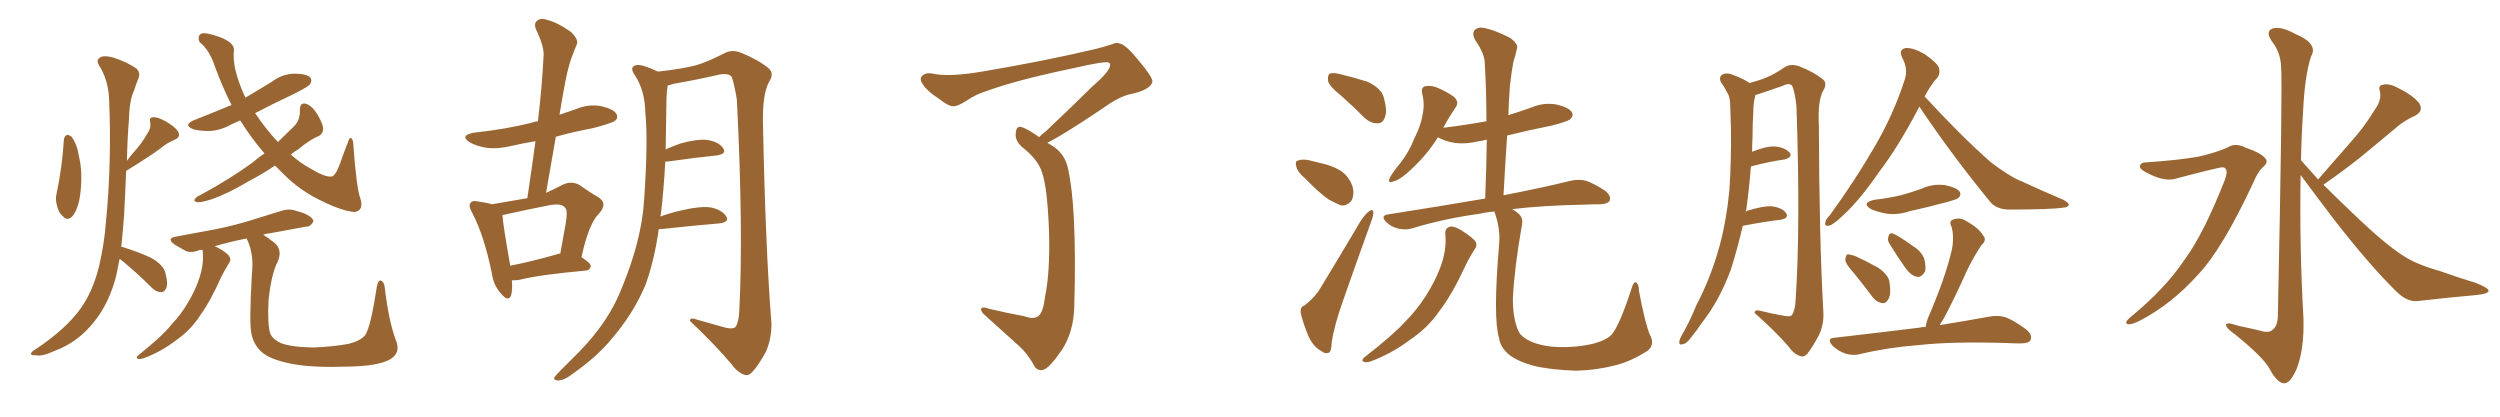 <svg xmlns="http://www.w3.org/2000/svg" xmlns:xlink="http://www.w3.org/1999/xlink" width="900" height="150"><path fill="#996633" padding="10" d="M23.00 50.24L23.00 50.24Q23.14 49.07 24.17 48.49L24.17 48.49Q24.90 48.63 25.78 49.22L25.78 49.22Q27.83 52.15 28.42 56.25L28.42 56.25Q29.88 62.26 28.86 70.17L28.86 70.17Q28.27 74.71 26.37 77.49L26.37 77.49Q24.46 79.83 22.71 77.93L22.71 77.93Q20.95 76.46 20.36 73.39L20.36 73.39Q19.92 71.48 20.36 69.73L20.36 69.73Q22.41 60.06 23.00 50.24ZM43.07 93.16L43.07 93.16Q42.33 96.53 41.75 99.61L41.75 99.61Q39.26 109.13 33.98 115.72L33.98 115.72Q28.13 123.19 19.78 126.27L19.78 126.27Q14.94 128.47 13.04 127.88L13.04 127.88Q11.28 128.03 11.13 127.44L11.13 127.44Q11.13 126.71 12.89 125.68L12.89 125.68Q23.88 118.36 29.15 110.89L29.15 110.89Q33.40 104.88 35.60 96.09L35.60 96.09Q37.50 88.04 38.09 80.42L38.09 80.42Q40.28 58.59 39.26 35.16L39.26 35.16Q38.82 28.42 35.60 23.44L35.60 23.44Q34.57 21.68 35.89 20.80L35.89 20.80Q37.06 19.78 40.58 20.65L40.58 20.65Q46.00 22.41 49.22 24.76L49.22 24.76Q50.68 26.37 49.80 28.27L49.80 28.27Q48.93 30.47 48.34 32.37L48.34 32.37Q46.58 36.04 46.44 42.77L46.44 42.77Q45.85 49.95 45.70 57.86L45.70 57.86Q47.31 55.66 49.07 53.76L49.07 53.76Q51.12 51.42 52.88 48.34L52.88 48.34Q54.49 46.14 54.05 43.95L54.05 43.95Q53.61 42.33 55.08 42.19L55.08 42.19Q56.54 42.04 59.33 43.51L59.33 43.51Q62.55 45.26 64.01 47.17L64.01 47.17Q65.33 49.37 62.70 50.39L62.70 50.39Q59.91 51.56 57.71 53.47L57.71 53.47Q55.37 55.22 53.03 56.69L53.03 56.69Q49.95 58.74 45.41 61.52L45.41 61.52Q45.12 69.29 44.68 77.34L44.68 77.34Q44.24 83.50 43.65 88.92L43.65 88.92Q43.95 88.77 44.09 88.92L44.09 88.92Q49.37 90.53 54.20 92.72L54.20 92.72Q59.03 95.36 59.62 98.58L59.62 98.58Q60.50 102.10 59.91 103.56L59.91 103.56Q59.18 105.18 58.15 105.18L58.15 105.18Q56.25 105.18 54.79 103.71L54.79 103.71Q49.51 98.44 44.53 94.34L44.53 94.34Q43.65 93.60 43.07 93.16ZM99.02 59.62L99.02 59.62Q93.90 62.99 89.36 65.33L89.36 65.33Q81.74 69.87 76.03 71.78L76.03 71.78Q72.36 72.95 71.04 72.80L71.04 72.80Q69.43 72.51 70.31 71.48L70.31 71.48Q70.75 70.75 72.22 70.17L72.22 70.17Q82.76 64.45 90.82 58.59L90.82 58.59Q93.02 56.69 95.21 55.22L95.21 55.22Q90.53 49.80 86.87 43.95L86.87 43.95Q86.57 43.51 86.43 43.36L86.43 43.36Q84.81 44.09 83.50 44.68L83.50 44.68Q79.39 47.02 75.29 47.17L75.29 47.17Q72.07 47.17 69.73 46.58L69.73 46.58Q65.48 44.97 70.31 43.07L70.31 43.07Q77.05 40.43 83.35 37.79L83.35 37.79Q80.13 31.49 77.34 23.88L77.34 23.88Q75.44 18.02 71.92 15.23L71.92 15.23Q70.90 13.18 72.36 12.16L72.36 12.16Q73.68 11.43 79.10 13.33L79.10 13.33Q84.38 15.38 84.23 18.02L84.23 18.02Q83.79 22.12 85.25 27.10L85.25 27.10Q86.43 31.05 88.33 35.16L88.33 35.16Q93.31 32.23 97.85 29.44L97.85 29.44Q101.51 26.66 105.91 26.51L105.91 26.51Q110.16 26.51 111.62 27.83L111.62 27.83Q112.50 28.86 111.62 30.32L111.62 30.32Q111.04 31.20 105.76 33.84L105.76 33.84Q98.58 37.21 91.85 40.72L91.85 40.72Q95.51 46.29 100.05 51.12L100.05 51.12Q103.27 48.05 106.05 45.26L106.05 45.26Q108.11 43.07 107.96 39.55L107.96 39.55Q107.96 36.77 110.16 37.35L110.16 37.35Q112.35 38.09 114.26 41.16L114.26 41.16Q116.46 44.97 116.31 46.44L116.31 46.44Q116.31 48.05 114.84 48.93L114.84 48.93Q111.77 50.10 107.37 53.76L107.37 53.76Q105.76 54.64 104.74 55.66L104.74 55.66Q107.96 58.59 111.47 60.50L111.47 60.50Q116.75 63.72 119.09 63.57L119.09 63.57Q120.70 63.72 122.46 58.74L122.46 58.74Q123.78 54.93 125.24 51.27L125.24 51.27Q125.68 49.66 126.27 49.66L126.27 49.66Q127.00 49.95 127.15 51.42L127.15 51.42Q128.32 67.97 129.79 71.63L129.79 71.63Q130.96 75.73 127.73 76.32L127.73 76.32Q123.34 76.03 116.16 72.51L116.16 72.51Q108.25 68.85 102.10 62.70L102.10 62.70Q100.49 61.08 99.02 59.62ZM94.78 84.52L94.78 84.52L94.78 84.52Q96.68 85.69 99.02 87.60L99.02 87.60Q101.81 90.23 99.90 94.34L99.90 94.34Q97.71 98.58 96.68 107.96L96.68 107.96Q96.24 116.75 97.27 119.97L97.27 119.97Q98.00 122.02 101.07 123.49L101.07 123.49Q104.74 124.95 112.79 125.10L112.79 125.10Q120.12 124.80 125.54 123.78L125.54 123.78Q129.93 122.61 131.40 120.70L131.40 120.70Q133.45 117.92 135.64 103.27L135.64 103.27Q136.23 100.49 137.26 101.07L137.26 101.07Q138.43 101.66 138.57 104.00L138.57 104.00Q140.04 116.16 142.68 122.90L142.68 122.90Q144.29 127.29 140.19 129.49L140.19 129.49Q135.79 131.84 125.10 131.98L125.10 131.98Q113.23 132.42 105.62 131.10L105.62 131.10Q98.00 129.64 94.92 127.29L94.92 127.29Q91.55 124.80 90.53 120.26L90.53 120.26Q89.65 116.60 90.67 98.88L90.67 98.88Q91.55 91.26 88.77 85.84L88.77 85.84Q82.32 87.16 77.34 88.62L77.34 88.62Q77.78 88.92 78.22 89.06L78.22 89.06Q82.03 91.11 82.62 92.43L82.62 92.43Q83.35 93.60 82.32 94.92L82.32 94.92Q80.86 97.27 79.54 99.90L79.54 99.90Q75.73 108.54 72.07 113.53L72.07 113.53Q68.70 118.80 63.43 122.46L63.43 122.46Q58.15 126.56 51.86 128.91L51.86 128.91Q50.54 129.35 49.66 129.20L49.66 129.20Q48.78 128.76 49.80 127.88L49.80 127.88Q58.45 121.00 61.67 116.89L61.67 116.89Q65.19 113.23 67.53 109.13L67.53 109.13Q70.31 104.59 71.63 100.49L71.63 100.49Q73.54 95.07 72.95 90.09L72.95 90.09Q72.80 89.94 72.80 89.94L72.80 89.94Q72.07 89.94 71.63 90.09L71.63 90.09Q68.55 91.26 66.65 90.23L66.65 90.23Q64.60 89.06 62.84 88.04L62.84 88.04Q59.62 85.69 63.72 85.11L63.72 85.11Q68.99 84.08 73.97 83.20L73.97 83.20Q81.01 82.03 88.62 79.83L88.62 79.83Q95.07 77.78 101.37 75.88L101.37 75.88Q104.15 75 106.49 75.88L106.49 75.88Q108.69 76.46 109.72 76.90L109.72 76.90Q112.94 78.37 112.79 79.83L112.79 79.83Q111.62 81.74 110.16 81.59L110.16 81.59Q104.44 82.62 97.41 83.94L97.41 83.94Q95.80 84.08 94.78 84.52ZM184.28 100.93L184.28 100.93Q184.57 104.44 183.98 106.35L183.98 106.35Q182.96 108.98 180.18 105.47L180.18 105.47Q177.69 102.69 177.10 98.58L177.10 98.58Q174.32 84.81 169.92 76.46L169.92 76.46Q168.46 73.97 169.48 72.95L169.48 72.95Q170.07 72.07 171.97 72.51L171.97 72.51Q175.20 72.95 177.10 73.54L177.10 73.54Q184.13 72.36 189.84 71.34L189.84 71.34Q191.46 60.64 192.77 50.83L192.77 50.83Q188.23 51.56 183.84 52.59L183.84 52.59Q179.00 53.76 174.90 53.17L174.90 53.17Q171.53 52.59 169.19 51.27L169.19 51.27Q165.23 48.78 170.65 47.75L170.65 47.75Q181.79 46.58 191.16 44.24L191.16 44.24Q192.33 43.80 193.65 43.65L193.65 43.65Q195.12 31.35 195.70 19.92L195.70 19.92Q195.85 16.55 193.07 10.84L193.07 10.84Q192.04 8.50 193.36 7.47L193.36 7.47Q194.68 6.30 197.02 7.18L197.02 7.18Q200.68 8.06 205.66 11.57L205.66 11.57Q208.30 14.36 207.71 15.82L207.71 15.82Q206.84 17.87 205.81 20.65L205.81 20.65Q204.64 23.88 203.61 28.86L203.61 28.86Q202.44 35.01 201.42 41.31L201.42 41.31Q204.35 40.28 207.42 39.26L207.42 39.26Q211.96 37.35 216.50 38.23L216.50 38.23Q220.90 39.26 221.92 41.02L221.92 41.02Q222.66 42.48 221.34 43.51L221.34 43.51Q220.17 44.38 213.43 46.14L213.43 46.14Q206.40 47.46 200.10 49.22L200.10 49.22Q198.34 59.18 196.58 69.43L196.58 69.43Q199.80 67.97 202.59 66.50L202.59 66.50Q205.66 65.04 208.45 66.50L208.45 66.50Q212.40 69.29 215.48 71.04L215.48 71.04Q218.99 73.39 215.48 77.05L215.48 77.05Q211.96 80.57 209.33 92.58L209.33 92.58Q212.70 94.78 212.70 95.80L212.70 95.80Q212.40 97.27 210.94 97.41L210.94 97.41Q194.38 98.88 186.77 100.78L186.77 100.78Q185.30 100.93 184.28 100.93ZM200.54 91.55L200.54 91.55Q201.12 91.26 201.71 91.26L201.71 91.26Q202.73 85.55 203.61 80.71L203.61 80.71Q204.49 75.73 203.47 74.85L203.47 74.85Q202.29 72.95 197.31 73.97L197.31 73.97Q189.84 75.44 181.35 77.34L181.35 77.34Q180.91 77.34 180.91 77.49L180.91 77.49Q180.76 77.49 180.91 77.64L180.91 77.64Q181.05 80.71 183.69 95.65L183.69 95.65Q191.16 94.19 200.54 91.55ZM237.16 82.47L237.16 82.47L237.16 82.47Q235.55 93.90 232.32 102.69L232.32 102.69Q228.08 112.79 220.17 122.02L220.17 122.02Q215.04 128.32 206.10 134.62L206.10 134.62Q203.32 136.82 200.98 136.96L200.98 136.96Q199.37 136.96 199.51 135.94L199.51 135.94Q200.10 135.06 202.00 133.15L202.00 133.15Q204.93 130.22 208.45 126.71L208.45 126.71Q219.29 115.58 223.83 103.71L223.83 103.71Q231.01 86.43 231.88 71.92L231.88 71.92Q233.35 50.83 232.32 40.58L232.32 40.58Q232.18 32.67 228.66 27.25L228.66 27.25Q226.32 24.02 229.10 23.44L229.10 23.44Q231.01 23.00 236.87 25.78L236.87 25.78Q245.95 24.76 250.78 23.44L250.78 23.44Q254.74 22.27 261.04 19.04L261.04 19.04Q263.67 17.72 266.89 19.04L266.89 19.04Q273.05 21.53 276.71 24.61L276.71 24.61Q278.91 26.51 276.71 29.74L276.71 29.74Q274.51 34.13 274.66 43.95L274.66 43.95Q275.54 88.92 277.73 116.60L277.73 116.60Q277.73 121.88 275.83 126.42L275.83 126.42Q273.05 131.54 270.85 133.89L270.85 133.89Q269.38 135.50 267.92 134.91L267.92 134.91Q265.43 134.03 263.09 130.81L263.09 130.81Q257.81 124.51 248.44 115.58L248.44 115.58Q248.14 113.96 251.66 115.28L251.66 115.28Q256.49 116.60 261.04 117.92L261.04 117.92Q263.96 118.65 264.84 117.63L264.84 117.63Q266.02 115.72 266.16 111.62L266.16 111.62Q267.63 83.06 265.28 36.04L265.28 36.04Q264.55 31.20 263.53 27.98L263.53 27.98Q262.79 26.22 259.13 26.81L259.13 26.81Q250.93 28.71 242.43 30.18L242.43 30.18Q241.26 30.62 240.38 30.76L240.38 30.76Q240.09 32.37 239.94 35.16L239.94 35.16Q239.79 44.97 239.65 53.76L239.65 53.76Q241.99 52.73 244.78 51.71L244.78 51.71Q251.07 49.95 254.74 50.39L254.74 50.39Q258.84 51.12 260.30 53.32L260.30 53.32Q261.77 55.37 258.11 55.96L258.11 55.96Q250.63 56.69 240.38 58.15L240.38 58.15Q239.65 58.15 239.50 58.15L239.50 58.15Q238.92 68.85 237.89 77.34L237.89 77.34Q237.74 77.49 237.74 77.93L237.74 77.93Q241.41 76.61 245.95 75.59L245.95 75.59Q252.39 74.12 256.05 74.71L256.05 74.71Q260.01 75.59 261.47 77.93L261.47 77.93Q262.65 79.98 258.98 80.42L258.98 80.42Q250.05 81.15 238.04 82.47L238.04 82.47Q237.30 82.47 237.16 82.47ZM374.12 49.37L374.12 49.37L374.12 49.37Q375 48.34 376.46 47.31L376.46 47.31Q387.45 36.91 393.31 31.05L393.31 31.05Q399.46 25.78 399.61 23.58L399.61 23.58Q399.76 22.71 399.17 22.56L399.17 22.56Q398.14 21.83 386.13 24.61L386.13 24.61Q365.77 28.86 355.08 32.81L355.08 32.81Q351.56 33.84 348.05 36.18L348.05 36.18Q344.68 38.38 343.21 38.23L343.21 38.23Q341.60 38.38 338.09 35.60L338.09 35.60Q333.98 32.96 332.52 30.76L332.52 30.76Q331.05 29.00 331.64 27.69L331.64 27.69Q332.96 25.93 335.74 26.51L335.74 26.51Q341.89 27.83 354.35 25.63L354.35 25.63Q376.03 21.97 394.63 17.58L394.63 17.58Q397.56 16.85 400.20 15.97L400.20 15.97Q402.10 15.09 402.98 15.67L402.98 15.67Q404.88 15.67 409.72 21.53L409.72 21.53Q415.28 28.13 414.84 29.59L414.84 29.59Q413.96 32.37 407.23 33.84L407.23 33.84Q403.13 34.57 396.83 39.11L396.83 39.11Q383.35 48.19 377.05 51.42L377.05 51.42Q378.37 52.15 379.83 53.17L379.83 53.17Q383.50 55.96 384.52 60.79L384.52 60.79Q385.99 67.53 386.57 78.22L386.57 78.22Q387.30 92.29 386.72 110.89L386.72 110.89Q386.43 119.38 382.47 125.68L382.47 125.68Q378.22 131.98 375.88 133.01L375.88 133.01Q374.12 133.74 372.66 132.28L372.66 132.28Q370.31 127.73 366.80 124.51L366.80 124.51Q361.08 119.38 354.79 113.67L354.79 113.67Q353.17 112.35 353.17 111.33L353.17 111.33Q353.32 110.16 356.10 111.18L356.10 111.18Q362.99 112.79 368.70 113.82L368.70 113.82Q372.22 115.14 373.97 113.67L373.97 113.67Q375.59 112.06 376.17 107.08L376.17 107.08Q378.08 98.14 377.64 83.06L377.64 83.06Q377.05 67.53 375.15 62.11L375.15 62.11Q373.83 57.86 368.99 53.76L368.99 53.76Q365.77 51.42 365.63 48.78L365.63 48.78Q365.63 45.26 367.53 45.70L367.53 45.70Q369.58 46.14 374.12 49.37ZM483.11 34.72L483.11 34.72Q478.71 31.20 478.13 29.30L478.13 29.30Q477.83 27.10 478.71 26.51L478.71 26.51Q479.74 26.07 482.37 26.66L482.37 26.66Q487.79 27.98 492.33 29.44L492.33 29.44Q497.02 31.64 498.05 34.72L498.05 34.72Q499.51 39.70 498.63 42.04L498.63 42.04Q497.90 44.38 496.00 44.38L496.00 44.38Q493.51 44.53 491.16 42.33L491.16 42.33Q487.06 38.23 483.11 34.72ZM469.78 64.16L469.78 64.16Q467.14 61.96 466.70 60.06L466.70 60.06Q466.11 58.01 467.14 57.86L467.14 57.86Q468.60 57.13 471.39 57.71L471.39 57.71Q473.14 58.15 474.90 58.59L474.90 58.59Q479.30 59.47 482.52 61.38L482.52 61.38Q485.60 63.43 486.91 67.09L486.91 67.09Q487.65 69.87 486.62 72.07L486.62 72.07Q485.16 74.12 482.81 73.97L482.81 73.97Q480.91 73.24 478.27 71.78L478.27 71.78Q475.05 69.58 469.78 64.16ZM469.78 109.86L469.78 109.86Q473.58 106.79 475.34 103.71L475.34 103.71Q482.23 92.43 489.84 79.54L489.84 79.54Q491.46 77.05 492.92 76.03L492.92 76.03Q494.24 75 494.38 76.46L494.38 76.46Q494.53 77.34 493.65 79.69L493.65 79.69Q488.82 93.02 483.54 108.11L483.54 108.11Q480.32 117.19 479.44 123.05L479.44 123.05Q479.30 126.86 478.27 127.00L478.27 127.00Q476.81 127.44 475.78 126.42L475.78 126.42Q473.00 125.10 471.09 121.14L471.09 121.14Q469.19 116.60 468.31 112.94L468.31 112.94Q467.87 110.45 469.78 109.86ZM520.31 84.23L520.31 84.23Q520.17 82.03 522.07 81.59L522.07 81.59Q523.54 81.30 526.32 83.06L526.32 83.06Q530.42 85.69 531.30 87.16L531.30 87.16Q531.88 88.48 530.86 89.79L530.86 89.79Q528.96 92.72 527.49 95.80L527.49 95.80Q522.66 106.20 518.12 112.06L518.12 112.06Q514.01 118.07 507.42 122.46L507.42 122.46Q500.98 127.29 493.51 130.08L493.51 130.08Q491.89 130.66 490.87 130.22L490.87 130.22Q489.99 129.79 491.02 128.76L491.02 128.76Q501.56 120.56 505.66 116.02L505.66 116.02Q509.91 111.77 513.13 106.79L513.13 106.79Q516.50 101.51 518.41 96.53L518.41 96.53Q520.90 90.09 520.31 84.23ZM593.99 120.56L593.99 120.56L593.99 120.56Q595.90 124.07 593.12 126.27L593.12 126.27Q587.26 130.08 581.40 131.54L581.40 131.54Q574.51 133.30 567.33 133.45L567.33 133.45Q558.25 133.15 552.10 131.69L552.10 131.69Q545.95 129.93 543.16 127.59L543.16 127.59Q540.09 124.95 539.65 121.73L539.65 121.73Q537.45 114.40 539.65 88.33L539.65 88.33Q540.23 82.91 538.33 77.20L538.33 77.20Q538.04 76.61 538.04 76.17L538.04 76.17Q535.40 76.32 533.06 76.90L533.06 76.90Q520.02 78.66 508.45 82.18L508.45 82.18Q506.25 82.91 503.47 82.32L503.47 82.32Q500.83 81.74 498.93 79.83L498.93 79.83Q496.88 77.64 499.66 77.20L499.66 77.20Q518.26 74.27 534.67 71.48L534.67 71.48Q535.11 60.35 535.25 50.24L535.25 50.24Q533.79 50.68 532.47 50.83L532.47 50.83Q527.64 52.00 523.54 51.42L523.54 51.42Q520.17 50.83 517.82 49.51L517.82 49.51Q517.68 49.37 517.68 49.37L517.68 49.37Q513.28 56.54 506.10 62.70L506.10 62.70Q503.47 64.89 501.56 65.33L501.56 65.33Q499.37 66.21 500.39 63.87L500.39 63.87Q501.56 61.82 504.20 58.59L504.20 58.59Q507.28 54.64 509.18 49.80L509.18 49.80Q511.52 45.12 512.11 41.46L512.11 41.46Q512.99 37.35 511.96 33.69L511.96 33.69Q511.52 31.49 512.99 31.05L512.99 31.05Q515.04 30.62 517.24 31.49L517.24 31.49Q520.46 32.81 523.24 34.72L523.24 34.72Q525.44 36.62 524.12 38.53L524.12 38.53Q521.78 41.89 519.58 46.00L519.58 46.00Q527.93 44.97 535.11 43.65L535.11 43.65Q535.11 32.67 534.52 22.85L534.52 22.85Q534.52 19.34 531.01 14.36L531.01 14.36Q529.83 12.16 530.86 10.84L530.86 10.84Q532.18 9.52 534.52 10.11L534.52 10.11Q538.18 10.84 543.60 13.62L543.60 13.62Q546.68 15.82 546.09 17.58L546.09 17.58Q545.65 19.63 544.78 22.41L544.78 22.41Q544.19 25.63 543.60 30.62L543.60 30.62Q543.16 36.04 543.02 41.46L543.02 41.46Q547.27 40.14 551.37 38.67L551.37 38.67Q555.91 36.77 560.45 37.65L560.45 37.65Q564.84 38.67 565.87 40.43L565.87 40.43Q566.60 41.60 565.28 42.92L565.28 42.92Q564.26 43.80 558.40 45.26L558.40 45.26Q550.20 46.88 542.58 48.78L542.58 48.78Q541.85 59.18 541.26 70.31L541.26 70.31Q556.20 67.38 565.58 65.04L565.58 65.04Q568.21 64.45 570.85 65.04L570.85 65.04Q573.93 66.06 577.88 68.70L577.88 68.70Q580.08 70.46 579.49 72.22L579.49 72.22Q578.91 73.39 576.12 73.54L576.12 73.54Q573.34 73.54 570.12 73.68L570.12 73.68Q555.32 73.97 544.34 75.29L544.34 75.29Q545.95 76.17 546.97 77.20L546.97 77.20Q548.44 78.66 547.85 81.30L547.85 81.30Q545.21 96.09 544.63 107.52L544.63 107.52Q544.63 114.55 546.53 118.95L546.53 118.95Q547.41 121.29 551.37 123.05L551.37 123.05Q555.76 124.80 561.18 124.95L561.18 124.95Q567.92 125.10 573.34 123.78L573.34 123.78Q578.47 122.46 580.37 120.26L580.37 120.26Q583.30 116.46 587.40 103.71L587.40 103.71Q588.13 101.22 589.01 101.66L589.01 101.66Q590.04 102.39 590.04 104.74L590.04 104.74Q592.24 116.60 593.99 120.56ZM627.39 81.30L627.39 81.30Q625.49 89.50 623.14 96.97L623.14 96.97Q618.90 108.40 612.60 116.31L612.60 116.31Q610.84 118.95 608.94 121.29L608.94 121.29Q607.18 123.78 605.71 123.93L605.71 123.93Q604.39 124.37 604.54 122.90L604.54 122.90Q604.69 122.02 605.27 121.00L605.27 121.00Q608.35 115.72 610.69 109.86L610.69 109.86Q615.97 99.90 619.19 88.04L619.19 88.04Q621.53 79.25 622.56 68.70L622.56 68.70Q623.29 58.30 623.14 46.29L623.14 46.29Q623.00 41.31 622.85 37.21L622.85 37.21Q622.71 34.57 621.68 33.11L621.68 33.11Q620.65 31.05 619.63 29.74L619.63 29.74Q618.60 27.83 620.07 26.81L620.07 26.81Q621.83 25.93 624.61 27.25L624.61 27.25Q627.69 28.42 629.88 29.88L629.88 29.88Q633.69 28.86 636.04 27.83L636.04 27.83Q638.67 26.81 642.77 24.02L642.77 24.02Q644.97 22.85 647.75 23.88L647.75 23.88Q653.03 25.93 656.25 28.56L656.25 28.56Q658.01 30.03 656.25 32.81L656.25 32.81Q654.35 36.47 654.79 44.97L654.79 44.97Q654.93 86.43 656.40 112.06L656.40 112.06Q656.69 116.75 654.79 120.70L654.79 120.70Q652.44 125.10 650.68 127.29L650.68 127.29Q649.37 128.76 648.05 128.17L648.05 128.17Q645.70 127.44 643.80 124.66L643.80 124.66Q639.26 119.38 631.64 112.65L631.64 112.65Q631.64 111.18 634.42 112.06L634.42 112.06Q637.94 112.94 641.46 113.53L641.46 113.53Q644.53 114.26 645.12 113.38L645.12 113.38Q646.29 111.62 646.44 107.67L646.44 107.67Q648.19 81.59 646.73 38.38L646.73 38.38Q646.29 33.84 645.26 31.05L645.26 31.05Q644.38 29.59 641.75 30.91L641.75 30.91Q637.21 32.52 632.67 33.98L632.67 33.98Q632.08 34.13 631.93 34.28L631.93 34.28Q631.79 34.42 631.79 34.86L631.79 34.86Q631.20 37.35 631.20 39.99L631.20 39.99Q630.91 44.53 630.91 49.51L630.91 49.51Q630.76 52.00 630.76 54.64L630.76 54.64Q635.74 52.59 638.96 52.73L638.96 52.73Q642.48 53.03 644.24 54.93L644.24 54.93Q645.56 56.54 642.33 57.42L642.33 57.42Q637.06 58.15 630.32 59.91L630.32 59.91Q629.74 67.53 628.71 75.15L628.71 75.15Q628.56 75.59 628.42 76.17L628.42 76.17Q628.86 76.03 629.00 75.88L629.00 75.88Q634.57 74.12 637.79 74.27L637.79 74.27Q641.46 74.71 642.92 76.61L642.92 76.61Q644.24 78.52 641.02 79.10L641.02 79.10Q635.01 79.83 627.39 81.30ZM690.97 38.38L690.97 38.38Q683.50 52.73 676.32 62.11L676.32 62.11Q669.58 71.92 663.72 77.34L663.72 77.34Q660.21 80.71 658.74 81.15L658.74 81.15Q656.69 81.74 657.13 79.98L657.13 79.98Q657.28 78.96 658.74 77.49L658.74 77.49Q667.97 64.75 674.56 53.32L674.56 53.32Q681.59 41.46 685.69 28.71L685.69 28.71Q687.01 24.90 684.81 20.80L684.81 20.80Q683.35 17.72 686.13 17.29L686.13 17.29Q688.77 17.14 692.87 19.48L692.87 19.48Q697.12 22.41 698.00 24.32L698.00 24.32Q698.58 26.37 697.56 27.83L697.56 27.83Q695.21 30.32 692.87 34.72L692.87 34.72Q705.62 48.63 716.75 58.45L716.75 58.45Q719.38 60.50 722.17 62.26L722.17 62.26Q725.83 64.60 727.59 65.19L727.59 65.19Q734.47 68.41 742.82 71.92L742.82 71.92Q744.87 73.10 744.73 73.68L744.73 73.68Q744.58 74.56 743.12 74.71L743.12 74.71Q738.43 75.44 723.34 75.44L723.34 75.44Q718.80 75.44 716.46 72.66L716.46 72.66Q702.10 55.08 690.97 38.38ZM674.85 71.92L674.85 71.92Q679.83 71.34 684.23 70.31L684.23 70.31Q688.04 69.29 691.70 67.97L691.70 67.97Q695.80 66.06 700.20 66.65L700.20 66.65Q704.44 67.53 705.47 68.99L705.47 68.99Q706.20 70.31 704.88 71.34L704.88 71.34Q704.44 71.78 701.22 72.66L701.22 72.66Q694.19 74.56 687.45 76.03L687.45 76.03Q683.20 77.49 679.10 76.90L679.10 76.90Q675.88 76.32 673.54 75.29L673.54 75.29Q669.87 72.95 674.85 71.92ZM667.38 98.29L667.38 98.29Q664.45 95.07 664.31 93.60L664.31 93.60Q664.45 91.99 665.04 91.55L665.04 91.55Q665.92 91.55 667.82 92.14L667.82 92.14Q672.22 94.19 676.17 96.39L676.17 96.39Q680.13 99.17 680.27 101.95L680.27 101.95Q680.86 105.91 679.83 107.67L679.83 107.67Q678.96 109.28 677.64 109.13L677.64 109.13Q675.59 108.84 674.12 106.93L674.12 106.93Q670.61 102.25 667.38 98.29ZM680.13 87.60L680.13 87.60Q679.39 86.28 679.83 85.25L679.83 85.25Q680.13 83.64 681.45 84.08L681.45 84.08Q683.64 84.96 688.48 88.48L688.48 88.48Q691.70 90.38 692.72 93.16L692.72 93.16Q693.46 96.24 693.02 97.71L693.02 97.71Q691.70 100.05 689.94 99.61L689.94 99.61Q687.89 99.17 685.99 96.53L685.99 96.53Q682.91 92.14 680.13 87.60ZM693.16 117.77L693.16 117.77L693.16 117.77Q693.46 116.31 694.04 114.55L694.04 114.55Q700.34 100.05 702.69 89.79L702.69 89.79Q703.56 85.25 702.54 81.59L702.54 81.59Q701.51 79.69 702.98 79.10L702.98 79.10Q705.47 78.08 707.81 79.54L707.81 79.54Q712.50 82.18 713.96 84.81L713.96 84.81Q715.43 86.43 713.23 88.33L713.23 88.33Q709.86 93.60 707.96 97.71L707.96 97.71Q703.86 106.93 699.90 114.40L699.90 114.40Q698.88 116.02 698.29 117.04L698.29 117.04Q709.13 115.28 716.31 113.96L716.31 113.96Q719.38 113.38 722.17 114.26L722.17 114.26Q725.39 115.58 729.49 118.65L729.49 118.65Q731.84 120.70 730.96 122.46L730.96 122.46Q730.37 123.63 727.29 123.63L727.29 123.63Q724.95 123.63 722.31 123.49L722.31 123.49Q702.69 122.90 690.82 124.22L690.82 124.22Q679.54 125.10 669.73 127.44L669.73 127.44Q667.38 128.17 664.31 127.29L664.31 127.29Q661.52 126.27 659.62 124.37L659.62 124.37Q657.42 121.73 660.50 121.58L660.50 121.58Q677.05 119.68 691.26 117.92L691.26 117.92Q692.14 117.63 693.16 117.77ZM772.56 58.45L772.56 58.45Q783.84 57.71 791.46 56.40L791.46 56.40Q798.34 54.79 802.00 53.03L802.00 53.03Q804.79 51.27 808.45 53.17L808.45 53.17Q814.01 55.08 815.48 56.98L815.48 56.98Q816.80 58.45 814.60 60.21L814.60 60.21Q812.84 61.82 811.38 65.33L811.38 65.33Q800.10 89.65 791.16 99.02L791.16 99.02Q781.79 109.42 770.65 115.28L770.65 115.28Q767.58 116.89 766.11 116.75L766.11 116.75Q764.50 116.31 766.70 114.40L766.70 114.40Q779.44 104.00 786.47 93.46L786.47 93.46Q793.36 84.08 800.83 65.04L800.83 65.04Q802.59 60.64 800.24 60.21L800.24 60.21Q798.78 60.21 783.25 64.31L783.25 64.31Q779.15 65.63 772.41 61.96L772.41 61.96Q770.21 60.79 770.36 59.77L770.36 59.77Q770.65 58.45 772.56 58.45ZM834.52 64.60L834.52 64.60L834.52 64.60Q840.82 57.42 846.53 50.83L846.53 50.83Q851.07 45.85 855.18 39.11L855.18 39.11Q857.37 36.04 856.79 32.96L856.79 32.96Q855.91 30.62 858.11 30.47L858.11 30.47Q860.16 29.88 864.11 32.08L864.11 32.08Q868.51 34.28 870.85 37.06L870.85 37.06Q872.75 39.99 869.24 41.75L869.24 41.75Q865.28 43.51 862.21 46.29L862.21 46.29Q857.67 50.10 852.69 54.20L852.69 54.20Q846.68 59.33 836.43 66.50L836.43 66.50Q840.97 71.04 846.68 76.46L846.68 76.46Q858.69 88.04 865.28 92.14L865.28 92.14Q869.97 95.21 878.32 97.56L878.32 97.56Q884.91 99.90 891.21 101.81L891.21 101.81Q896.04 103.71 895.90 104.74L895.90 104.74Q895.75 105.76 891.65 106.20L891.65 106.20Q881.69 107.08 870.12 108.40L870.12 108.40Q866.16 108.69 862.06 104.30L862.06 104.30Q852.98 95.36 840.53 79.39L840.53 79.39Q832.18 68.41 828.22 62.99L828.22 62.99Q827.78 88.77 829.25 114.70L829.25 114.70Q829.54 125.83 826.76 132.86L826.76 132.86Q824.41 138.13 822.22 137.99L822.22 137.99Q819.73 137.84 816.94 132.57L816.94 132.57Q814.45 128.32 804.64 120.41L804.64 120.41Q801.56 118.21 801.42 117.19L801.42 117.19Q800.98 115.58 805.96 117.33L805.96 117.33Q809.62 118.07 813.28 118.95L813.28 118.95Q816.50 119.97 817.82 118.95L817.82 118.95Q819.87 117.63 820.02 114.11L820.02 114.11Q821.78 29.74 821.19 24.02L821.19 24.02Q821.04 18.90 817.82 14.79L817.82 14.79Q815.48 11.28 818.12 10.25L818.12 10.25Q821.19 9.38 826.17 12.16L826.17 12.16Q834.67 15.67 832.03 20.21L832.03 20.21Q829.69 27.10 829.10 40.43L829.10 40.43Q828.52 48.93 828.37 57.71L828.37 57.71Q831.30 60.94 834.52 64.60Z"/></svg>
